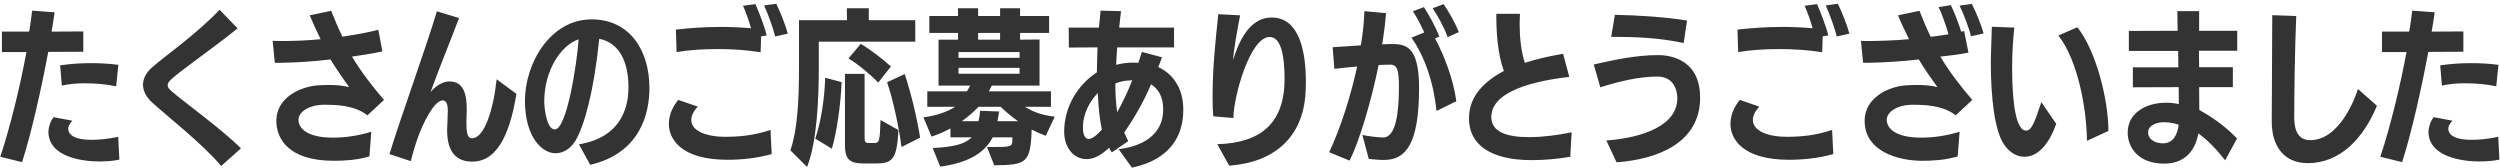 <svg width="611" height="41" viewBox="0 0 611 41" fill="none" xmlns="http://www.w3.org/2000/svg">
<path d="M5.394 39.624L0.064 38.312C2.524 30.973 5.025 20.6 6.46 12.728H0.474V7.726H7.116C7.485 5.84 7.649 4.077 7.854 2.601L13.348 3.011C13.143 4.487 12.897 6.086 12.61 7.726L20.359 7.685V12.646L11.79 12.687C10.109 21.666 7.69 32.49 5.394 39.624ZM28.887 33.433L29.174 39.009C27.698 39.337 25.894 39.46 24.172 39.46C20.318 39.46 11.831 38.435 11.831 32.162C11.831 31.998 11.913 30.153 13.102 28.636L17.694 29.497C16.669 30.604 16.669 31.342 16.669 31.424C16.669 32.695 17.776 34.171 22.409 34.171C24.172 34.171 26.509 33.966 28.887 33.433ZM28.928 15.844L28.395 21.092C25.853 20.559 23.188 20.354 20.646 20.354C18.719 20.354 16.874 20.518 15.111 20.928L14.701 15.967C17.325 15.598 19.662 15.434 22.163 15.434C24.254 15.434 26.427 15.516 28.928 15.844ZM58.891 36.262L54.053 40.567C49.625 35.237 40.687 28.267 37.161 25.028C35.726 23.716 34.947 22.199 34.947 20.723C34.947 19.329 35.603 17.935 36.956 16.664C38.596 15.147 41.589 12.974 44.664 10.473C47.821 7.931 51.183 5.02 53.684 2.396L58.071 6.947C54.955 9.448 51.183 12.236 47.862 14.696C41.671 19.288 40.974 19.985 40.974 20.805C40.974 21.256 41.261 21.748 41.917 22.281C45.238 25.151 54.135 31.506 58.891 36.262ZM90.74 32.203L90.289 38.23C87.173 39.132 84.18 39.296 81.597 39.296C70.404 39.296 67.534 33.802 67.534 29.538C67.534 23.675 73.725 21.092 77.825 20.846C78.727 20.805 79.588 20.764 80.449 20.764C82.089 20.764 83.688 20.887 85.328 21.297C83.934 19.329 82.294 16.992 80.777 14.532C76.472 15.024 72.372 15.311 68.272 15.352H67.165L66.632 9.981C67.616 10.022 68.559 10.022 69.543 10.022C72.495 9.981 75.406 9.899 78.358 9.571C77.497 7.808 76.513 5.717 75.693 3.749L80.941 2.642C81.72 4.61 82.622 6.783 83.688 8.956C87.214 8.423 90.043 7.931 92.462 7.275L93.446 12.564C91.109 13.097 88.731 13.425 86.025 13.835C88.28 17.566 91.068 21.215 93.856 24.413L89.797 28.185C86.64 25.684 82.089 25.602 79.137 25.602C75.529 25.643 72.946 27.324 72.946 29.292C72.946 31.301 74.996 33.638 81.351 33.638C84.426 33.638 87.501 33.187 90.74 32.203ZM109.282 31.834V31.465C109.323 30.317 109.405 29.21 109.405 28.103C109.405 27.816 109.446 27.488 109.446 27.16C109.446 25.93 109.282 24.536 108.175 24.536C106.166 24.536 103.337 30.03 101.943 34.13C101.164 36.426 100.959 37.287 100.385 39.378L95.178 37.656C98.294 27.611 103.952 12.154 106.781 2.765L112.193 4.405C110.143 9.817 107.56 16.131 105.223 22.486C106.986 20.477 108.626 19.903 109.897 19.903C113.3 19.944 114.079 22.978 114.079 26.791C114.079 27.201 114.038 27.611 114.038 28.062C113.997 28.677 113.997 29.456 113.997 30.194C113.997 31.67 114.038 33.802 115.35 33.802C118.384 33.802 120.598 26.75 121.377 19.37L126.215 22.937C124.903 30.973 122.238 39.501 115.432 39.501C110.717 39.501 109.282 36.098 109.282 31.834ZM144.247 40.28L141.5 35.278C153.062 33.351 153.595 24.413 153.595 21.256C153.595 15.065 151.299 10.391 146.461 9.489C145.108 22.65 142.771 30.686 140.721 34.253C139.368 36.549 137.482 37.451 135.76 37.451C132.521 37.451 128.298 33.556 128.298 24.618C128.298 15.434 134.53 4.733 144.575 4.733C154.046 4.733 158.72 12.482 158.72 21.502C158.72 27.652 156.547 37.41 144.247 40.28ZM141.418 9.612C137.072 11.047 133.013 17.238 133.013 24.823C133.013 26.258 133.546 31.629 135.596 31.629C138.548 31.629 141.008 15.475 141.418 9.612ZM188.314 31.752L188.601 37.656C184.952 38.681 181.18 39.05 177.818 39.05C166.42 39.05 163.468 33.966 163.468 30.276C163.468 27.57 164.862 25.52 165.764 24.413L170.52 26.053C169.454 27.242 168.962 28.308 168.962 29.21V29.333C168.962 31.916 172.406 33.433 177.285 33.433C180.647 33.433 184.337 33.105 188.314 31.752ZM187.371 8.669L186.018 8.874C185.977 10.432 185.895 12.523 185.895 12.769C182.492 12.236 179.13 11.99 175.481 11.99C171.709 11.99 168.183 12.236 165.354 12.728L165.19 7.234C168.347 6.865 172.283 6.578 176.178 6.578C178.064 6.578 180.852 6.66 183.558 6.906C182.984 4.897 182.123 2.519 181.59 1.412L184.624 1.002C185.28 2.437 186.92 6.537 187.371 8.669ZM192.537 8.218L189.462 8.915C189.011 7.029 187.658 3.298 186.756 1.33L189.708 0.92C190.569 2.56 192.045 6.291 192.537 8.218ZM197.244 40.813L193.185 36.754C194.825 31.834 195.276 25.356 195.276 16.213V4.938H207.002L206.961 2.027H212.332V4.938H223.689V10.186H200.114V16.418C200.114 23.962 199.704 34.622 197.244 40.813ZM213.972 39.952H211.102C207.494 39.952 206.51 38.845 206.51 35.36V18.058H211.307V33.597C211.307 34.704 211.471 34.95 212.373 34.95H213.685C214.874 34.95 215.038 34.581 215.202 29.333L219.589 31.793C219.179 38.968 218.154 39.952 213.972 39.952ZM224.878 33.638L220.327 35.934C219.753 31.219 218.113 23.757 216.801 20.108L221.106 18.099C222.541 22.363 224.099 28.677 224.878 33.638ZM203.312 36.344L199.253 33.884C200.729 29.62 201.549 23.634 201.672 19.001L205.69 20.067C205.444 25.725 204.583 31.916 203.312 36.344ZM217.744 16.254L214.628 20.19C212.865 18.304 209.585 15.598 207.371 14.286L210.364 10.719C212.701 12.072 215.776 14.45 217.744 16.254ZM257.793 28.513L255.579 33.187C254.39 32.736 253.242 32.244 252.135 31.67C251.889 40.034 250.7 40.28 242.992 40.403L241.229 35.934H242.254C247.174 35.934 247.42 35.893 247.42 34.13V33.556H242.623C240.45 37.697 236.227 39.829 229.79 40.731L227.945 36.18C232.824 35.934 235.735 35.319 237.498 33.556H232.291V31.383C230.815 32.203 229.257 32.859 227.658 33.392L225.69 28.677C229.052 28.226 231.594 27.283 233.439 26.094H226.633V22.322H236.309C236.596 21.912 236.842 21.42 237.088 20.928H229.38V9.694H234.136V8.054H227.125V3.913H234.136V2.027H239.056V3.913H244.427V2.027H249.306V3.913H256.399V8.054H249.306V9.694L254.062 9.653V20.928H242.377L241.68 22.322H256.85V26.094H250.495C252.463 27.365 254.8 28.185 257.793 28.513ZM243.771 29.62H248.814C247.338 28.595 245.903 27.406 244.55 26.094H239.179C237.949 27.324 236.596 28.554 235.079 29.62H239.138C239.343 28.841 239.466 28.021 239.548 27.078L244.181 27.242C244.058 28.062 243.935 28.882 243.771 29.62ZM249.183 18.017V16.582H234.259V18.017H249.183ZM249.183 14.122V12.728H234.259V14.122H249.183ZM244.427 9.694V8.054H239.056V9.694H244.427ZM289.191 26.586V26.914C289.191 32.736 286.403 38.927 276.645 40.977C274.882 38.558 273.406 36.467 273.406 36.467C282.631 35.278 284.23 30.153 284.271 27.037V26.668C284.271 23.839 283.287 21.871 281.319 20.6C279.392 25.151 277.055 29.046 274.759 32.408L275.743 34.499L271.725 37.246C271.479 36.918 271.233 36.549 271.069 36.098C268.937 38.148 267.133 38.886 265.575 38.886C262.172 38.886 260.081 35.77 260.081 32.203C260.081 26.012 263.484 20.641 268.076 17.689C268.117 15.762 268.158 13.548 268.24 11.58L261.229 11.621L261.188 6.742H268.568C268.691 5.348 268.896 3.913 268.978 2.601L273.98 2.724C273.857 3.995 273.652 5.389 273.529 6.742H286.936V11.58H273.037C272.955 12.892 272.832 14.532 272.791 15.844C273.98 15.557 275.128 15.352 276.358 15.311C276.973 15.311 277.588 15.311 278.203 15.352C278.531 14.532 278.777 13.548 279.064 12.687L283.984 13.999C283.738 14.737 283.41 15.639 283.082 16.377C286.813 18.14 289.15 21.707 289.191 26.586ZM264.673 30.85V31.424C264.673 32.531 265.042 33.966 266.067 33.966C267.215 33.966 268.568 32.449 269.306 31.67C268.773 29.251 268.404 25.93 268.322 22.732C266.231 24.823 264.755 27.816 264.673 30.85ZM276.727 19.616C275.046 19.698 274.185 19.78 272.586 20.395C272.586 22.773 272.709 25.151 273.037 27.406C274.226 25.356 275.579 22.527 276.727 19.616ZM300.417 40.485L297.506 35.237C308.248 34.95 313.947 29.989 313.947 19.329C313.947 13.712 313.127 9.038 310.298 9.038C305.46 9.038 301.442 23.798 301.442 28.841L296.522 28.431C296.399 27.119 296.358 25.684 296.358 24.249V23.224C296.358 16.582 297.096 9.612 297.752 3.462L303.082 3.749C302.303 7.767 301.524 12.154 301.36 14.696C303.943 6.127 307.715 4.282 310.831 4.282C317.883 4.282 319.154 13.425 319.154 19.944C319.154 20.969 319.113 21.912 319.072 22.732C318.457 33.351 311.651 39.665 300.417 40.485ZM334.521 38.845L332.963 32.982C334.849 33.351 336.448 33.556 338.047 33.597C341.286 33.597 341.901 27.037 341.901 21.133C341.901 17.402 341.532 15.803 339.892 15.803C338.703 15.803 338.088 15.844 336.94 15.885C335.136 24.659 332.348 34.212 329.847 39.255L324.845 37.205C327.715 31.178 330.216 23.06 331.692 16.254C329.765 16.418 327.961 16.623 326.116 16.828L325.706 11.539L332.594 11.088C333.127 7.972 333.373 5.184 333.455 2.724L338.744 3.216C338.58 5.471 338.252 8.054 337.801 10.842C338.539 10.801 339.154 10.76 339.769 10.76C343.213 10.76 346.821 10.801 346.821 21.461C346.821 35.278 343.541 39.091 338.252 39.091C337.063 39.091 335.751 38.968 334.521 38.845ZM355.923 24.741L351.085 27.119C350.347 19.985 348.215 13.917 344.976 9.202L348.092 7.931C347.19 5.922 346.083 3.872 345.304 2.765L348.01 1.74C349.035 3.298 350.839 6.496 351.782 8.956L350.716 9.366C352.93 13.466 355.226 19.411 355.923 24.741ZM356.538 7.849L353.791 9.079C352.971 6.66 351.331 3.79 350.142 2.027L352.807 1.002C353.914 2.56 355.595 5.471 356.538 7.849ZM382.021 13.138L383.538 18.796C378.085 19.411 364.473 21.42 364.473 28.595C364.473 32.244 368.245 33.515 373.698 33.515C376.937 33.515 380.627 33.064 384.112 32.326C384.071 32.408 383.784 38.312 383.784 38.312C380.709 38.845 377.511 39.132 374.313 39.132C364.145 39.132 359.02 35.237 359.02 28.964C359.02 23.306 362.915 19.862 367.548 17.32C366.031 13.343 365.703 7.767 365.703 4.036V3.38H371.484C371.443 4.2 371.402 5.02 371.402 5.881C371.402 9.202 371.771 12.687 372.673 15.352C375.625 14.409 378.7 13.712 382.021 13.138ZM395.09 39.665L392.589 34.335C401.527 33.679 409.932 30.645 409.932 24.044C409.932 23.347 409.85 18.714 405.053 18.714C400.502 18.714 395.664 19.903 391.113 21.338L389.514 15.762C394.967 14.491 400.338 13.466 405.135 13.466C407.103 13.466 415.508 13.794 415.508 23.88C415.508 35.032 404.889 38.968 395.09 39.665ZM412.31 5.02L411.49 10.514C405.586 9.243 399.764 8.997 393.778 8.997L394.68 3.626C400.01 3.708 407.103 4.159 412.31 5.02ZM447.767 31.752L448.054 37.656C444.405 38.681 440.633 39.05 437.271 39.05C425.873 39.05 422.921 33.966 422.921 30.276C422.921 27.57 424.315 25.52 425.217 24.413L429.973 26.053C428.907 27.242 428.415 28.308 428.415 29.21V29.333C428.415 31.916 431.859 33.433 436.738 33.433C440.1 33.433 443.79 33.105 447.767 31.752ZM446.824 8.669L445.471 8.874C445.43 10.432 445.348 12.523 445.348 12.769C441.945 12.236 438.583 11.99 434.934 11.99C431.162 11.99 427.636 12.236 424.807 12.728L424.643 7.234C427.8 6.865 431.736 6.578 435.631 6.578C437.517 6.578 440.305 6.66 443.011 6.906C442.437 4.897 441.576 2.519 441.043 1.412L444.077 1.002C444.733 2.437 446.373 6.537 446.824 8.669ZM451.99 8.218L448.915 8.915C448.464 7.029 447.111 3.298 446.209 1.33L449.161 0.92C450.022 2.56 451.498 6.291 451.99 8.218ZM478.919 32.203L478.468 38.23C475.352 39.132 472.359 39.296 469.776 39.296C463.872 39.296 455.713 37 455.713 29.497C455.713 23.962 461.453 21.092 466.004 20.846C466.906 20.805 467.767 20.764 468.628 20.764C470.268 20.764 471.867 20.887 473.507 21.297C472.072 19.329 470.432 16.992 468.956 14.532C464.651 15.024 460.551 15.27 456.451 15.352H455.344L454.811 9.981C455.549 10.022 456.246 10.022 456.984 10.022C458.378 10.022 463.544 9.899 466.578 9.571C465.676 7.808 464.692 5.758 463.872 3.749L469.12 2.642C469.899 4.651 470.801 6.824 471.867 8.997C473.466 8.792 474.86 8.628 476.213 8.382C475.639 6.291 474.45 3.011 473.794 1.74L476.787 1.248C477.361 2.396 478.673 5.553 479.329 7.767L480.026 7.562L481.092 12.851C478.796 13.343 476.705 13.548 474.204 13.835C476.459 17.566 479.247 21.215 482.035 24.413L477.976 28.185C474.819 25.684 470.268 25.602 467.316 25.602C463.708 25.643 461.125 27.324 461.125 29.292C461.125 31.301 463.175 33.638 469.53 33.638C472.605 33.638 475.68 33.187 478.919 32.203ZM484.782 8.177L481.707 8.874C481.297 7.029 479.862 3.257 478.919 1.371L481.912 0.961C482.773 2.56 484.331 6.332 484.782 8.177ZM498.897 24.946L502.546 30.276C500.824 35.073 498.2 38.312 494.756 38.312C493.034 38.312 491.23 37.41 489.795 35.319C487.499 31.998 486.556 23.962 486.556 15.229C486.556 14.778 486.556 14.327 486.802 6.537L492.296 6.742C491.968 9.776 491.763 13.261 491.763 16.623C491.763 26.053 492.911 31.916 495.125 31.916C496.478 31.916 497.216 30.153 498.897 24.946ZM515.297 31.998L510.049 34.417C510.008 27.037 507.958 14.942 503.079 8.669L507.712 6.66C512.345 12.523 515.297 24.495 515.297 31.998ZM546.736 33.843L543.825 39.173C541.693 36.467 539.561 34.212 537.265 32.613C536.486 37.205 533.575 39.993 528.942 39.993C522.423 39.993 520.004 35.852 520.004 32.408C520.004 27.57 524.596 25.11 529.229 25.11C530.336 25.11 531.361 25.192 532.509 25.438L532.468 21.297L521.275 21.338V16.459H532.386L532.345 12.441H520.291V7.562L532.222 7.521C532.181 5.43 532.14 3.708 532.14 2.724H537.47V7.521H546.777V12.4H537.429L537.47 16.418H545.711V21.297H537.47C537.47 23.142 537.511 25.151 537.511 26.873C540.709 28.677 543.579 30.604 546.736 33.843ZM532.468 30.481C531.648 30.194 530.336 29.866 528.819 29.866C527.384 29.866 525.006 30.481 525.006 32.326C525.006 34.212 526.892 35.032 528.614 35.032C531.156 35.032 532.181 32.859 532.468 30.481ZM576.289 21.748L580.922 25.848C577.519 34.089 571.738 39.87 564.03 39.87C558.29 39.87 555.215 35.811 555.215 29.743C555.215 23.019 555.338 11.744 555.338 3.708L561.201 3.913C560.873 11.785 560.709 22.486 560.709 28.677C560.709 31.793 561.652 34.253 564.604 34.253C571.943 34.253 575.715 23.593 576.289 21.748ZM587.082 39.624L581.752 38.312C584.212 30.973 586.713 20.6 588.148 12.728H582.162V7.726H588.804C589.173 5.84 589.337 4.077 589.542 2.601L595.036 3.011C594.831 4.487 594.585 6.086 594.298 7.726L602.047 7.685V12.646L593.478 12.687C591.797 21.666 589.378 32.49 587.082 39.624ZM610.575 33.433L610.862 39.009C609.386 39.337 607.582 39.46 605.86 39.46C602.006 39.46 593.519 38.435 593.519 32.162C593.519 31.998 593.601 30.153 594.79 28.636L599.382 29.497C598.357 30.604 598.357 31.342 598.357 31.424C598.357 32.695 599.464 34.171 604.097 34.171C605.86 34.171 608.197 33.966 610.575 33.433ZM610.616 15.844L610.083 21.092C607.541 20.559 604.876 20.354 602.334 20.354C600.407 20.354 598.562 20.518 596.799 20.928L596.389 15.967C599.013 15.598 601.35 15.434 603.851 15.434C605.942 15.434 608.115 15.516 610.616 15.844Z" fill="#333333"/>
</svg>
